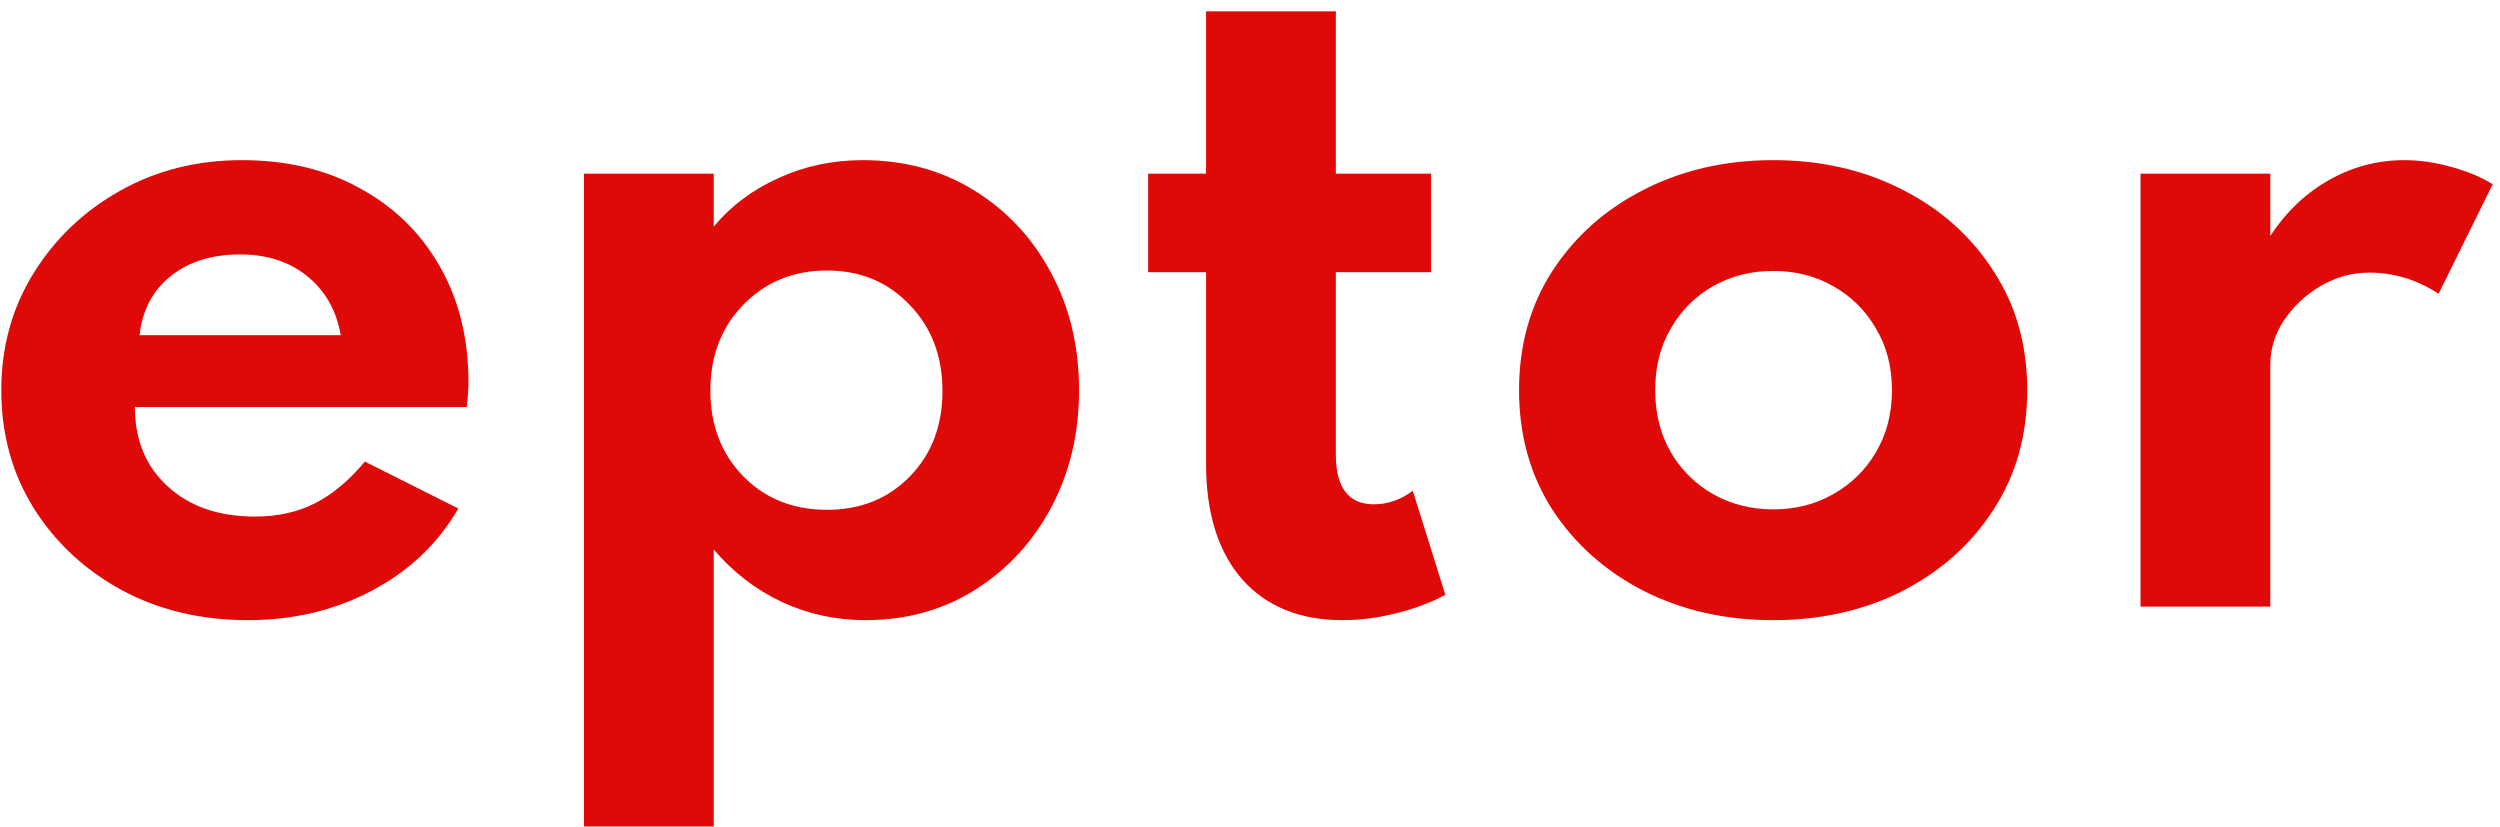 <svg width="136" height="45" viewBox="0 0 136 45" fill="none" xmlns="http://www.w3.org/2000/svg">
<path d="M13.479 33.736C15.963 33.736 18.217 33.199 20.241 32.126C22.265 31.053 23.829 29.565 24.933 27.664L19.85 25.111C18.976 26.154 18.064 26.913 17.113 27.388C16.178 27.863 15.097 28.101 13.87 28.101C11.907 28.101 10.328 27.557 9.132 26.468C7.936 25.379 7.338 23.938 7.338 22.144H25.393C25.439 21.745 25.462 21.477 25.462 21.339C25.477 21.186 25.485 21.009 25.485 20.81C25.485 18.403 24.964 16.294 23.921 14.485C22.894 12.676 21.452 11.265 19.597 10.253C17.757 9.226 15.61 8.712 13.157 8.712C10.704 8.712 8.488 9.272 6.51 10.391C4.547 11.495 2.983 12.99 1.818 14.876C0.653 16.762 0.07 18.878 0.07 21.224C0.07 23.601 0.653 25.732 1.818 27.618C2.999 29.504 4.601 30.999 6.625 32.103C8.649 33.192 10.934 33.736 13.479 33.736ZM7.591 18.234C7.744 16.869 8.312 15.796 9.293 15.014C10.274 14.232 11.532 13.841 13.065 13.841C14.522 13.841 15.733 14.232 16.699 15.014C17.68 15.796 18.294 16.869 18.539 18.234H7.591ZM31.767 44.96H38.828V29.895C39.87 31.122 41.105 32.072 42.531 32.747C43.956 33.406 45.474 33.736 47.084 33.736C49.292 33.736 51.27 33.192 53.019 32.103C54.782 30.999 56.169 29.504 57.181 27.618C58.194 25.717 58.7 23.585 58.7 21.224C58.7 18.832 58.186 16.693 57.158 14.807C56.147 12.921 54.751 11.434 52.972 10.345C51.209 9.256 49.193 8.712 46.923 8.712C45.298 8.712 43.78 9.034 42.37 9.678C40.959 10.307 39.778 11.188 38.828 12.323V9.448H31.767V44.96ZM44.992 27.733C43.151 27.733 41.633 27.127 40.438 25.916C39.242 24.689 38.644 23.133 38.644 21.247C38.644 19.361 39.242 17.805 40.438 16.578C41.649 15.336 43.167 14.715 44.992 14.715C46.801 14.715 48.296 15.336 49.477 16.578C50.672 17.805 51.27 19.369 51.27 21.27C51.27 23.156 50.68 24.705 49.499 25.916C48.319 27.127 46.816 27.733 44.992 27.733ZM73.038 33.736C73.989 33.736 74.954 33.613 75.936 33.368C76.933 33.123 77.829 32.785 78.627 32.356L76.856 26.698C76.197 27.189 75.491 27.434 74.74 27.434C73.36 27.434 72.67 26.529 72.67 24.72V14.807H77.845V9.448H72.67V0.616H65.609V9.448H62.458V14.807H65.609V25.226C65.609 27.909 66.26 30.002 67.564 31.505C68.882 32.992 70.707 33.736 73.038 33.736ZM96.459 33.736C99.066 33.736 101.412 33.207 103.497 32.149C105.583 31.076 107.231 29.604 108.442 27.733C109.669 25.847 110.282 23.677 110.282 21.224C110.282 18.771 109.669 16.609 108.442 14.738C107.231 12.852 105.583 11.38 103.497 10.322C101.412 9.249 99.066 8.712 96.459 8.712C93.868 8.712 91.522 9.249 89.421 10.322C87.336 11.38 85.68 12.852 84.453 14.738C83.242 16.609 82.636 18.771 82.636 21.224C82.636 23.677 83.242 25.847 84.453 27.733C85.68 29.604 87.336 31.076 89.421 32.149C91.522 33.207 93.868 33.736 96.459 33.736ZM96.459 27.71C95.263 27.71 94.175 27.434 93.193 26.882C92.227 26.33 91.461 25.571 90.893 24.605C90.326 23.624 90.042 22.497 90.042 21.224C90.042 19.951 90.326 18.832 90.893 17.866C91.461 16.885 92.227 16.118 93.193 15.566C94.175 15.014 95.263 14.738 96.459 14.738C97.671 14.738 98.759 15.014 99.725 15.566C100.707 16.118 101.481 16.885 102.048 17.866C102.631 18.832 102.922 19.951 102.922 21.224C102.922 22.497 102.631 23.624 102.048 24.605C101.481 25.571 100.707 26.33 99.725 26.882C98.759 27.434 97.671 27.71 96.459 27.71ZM116.444 33H123.505V19.844C123.505 18.97 123.758 18.157 124.264 17.406C124.786 16.639 125.453 16.018 126.265 15.543C127.093 15.068 127.967 14.83 128.887 14.83C130.221 14.83 131.479 15.213 132.659 15.98L135.603 10.023C134.99 9.64 134.239 9.325 133.349 9.08C132.475 8.835 131.624 8.712 130.796 8.712C129.34 8.712 127.975 9.072 126.702 9.793C125.445 10.498 124.379 11.51 123.505 12.829V9.448H116.444V33Z" fill="#DF0A07"/>
</svg>
